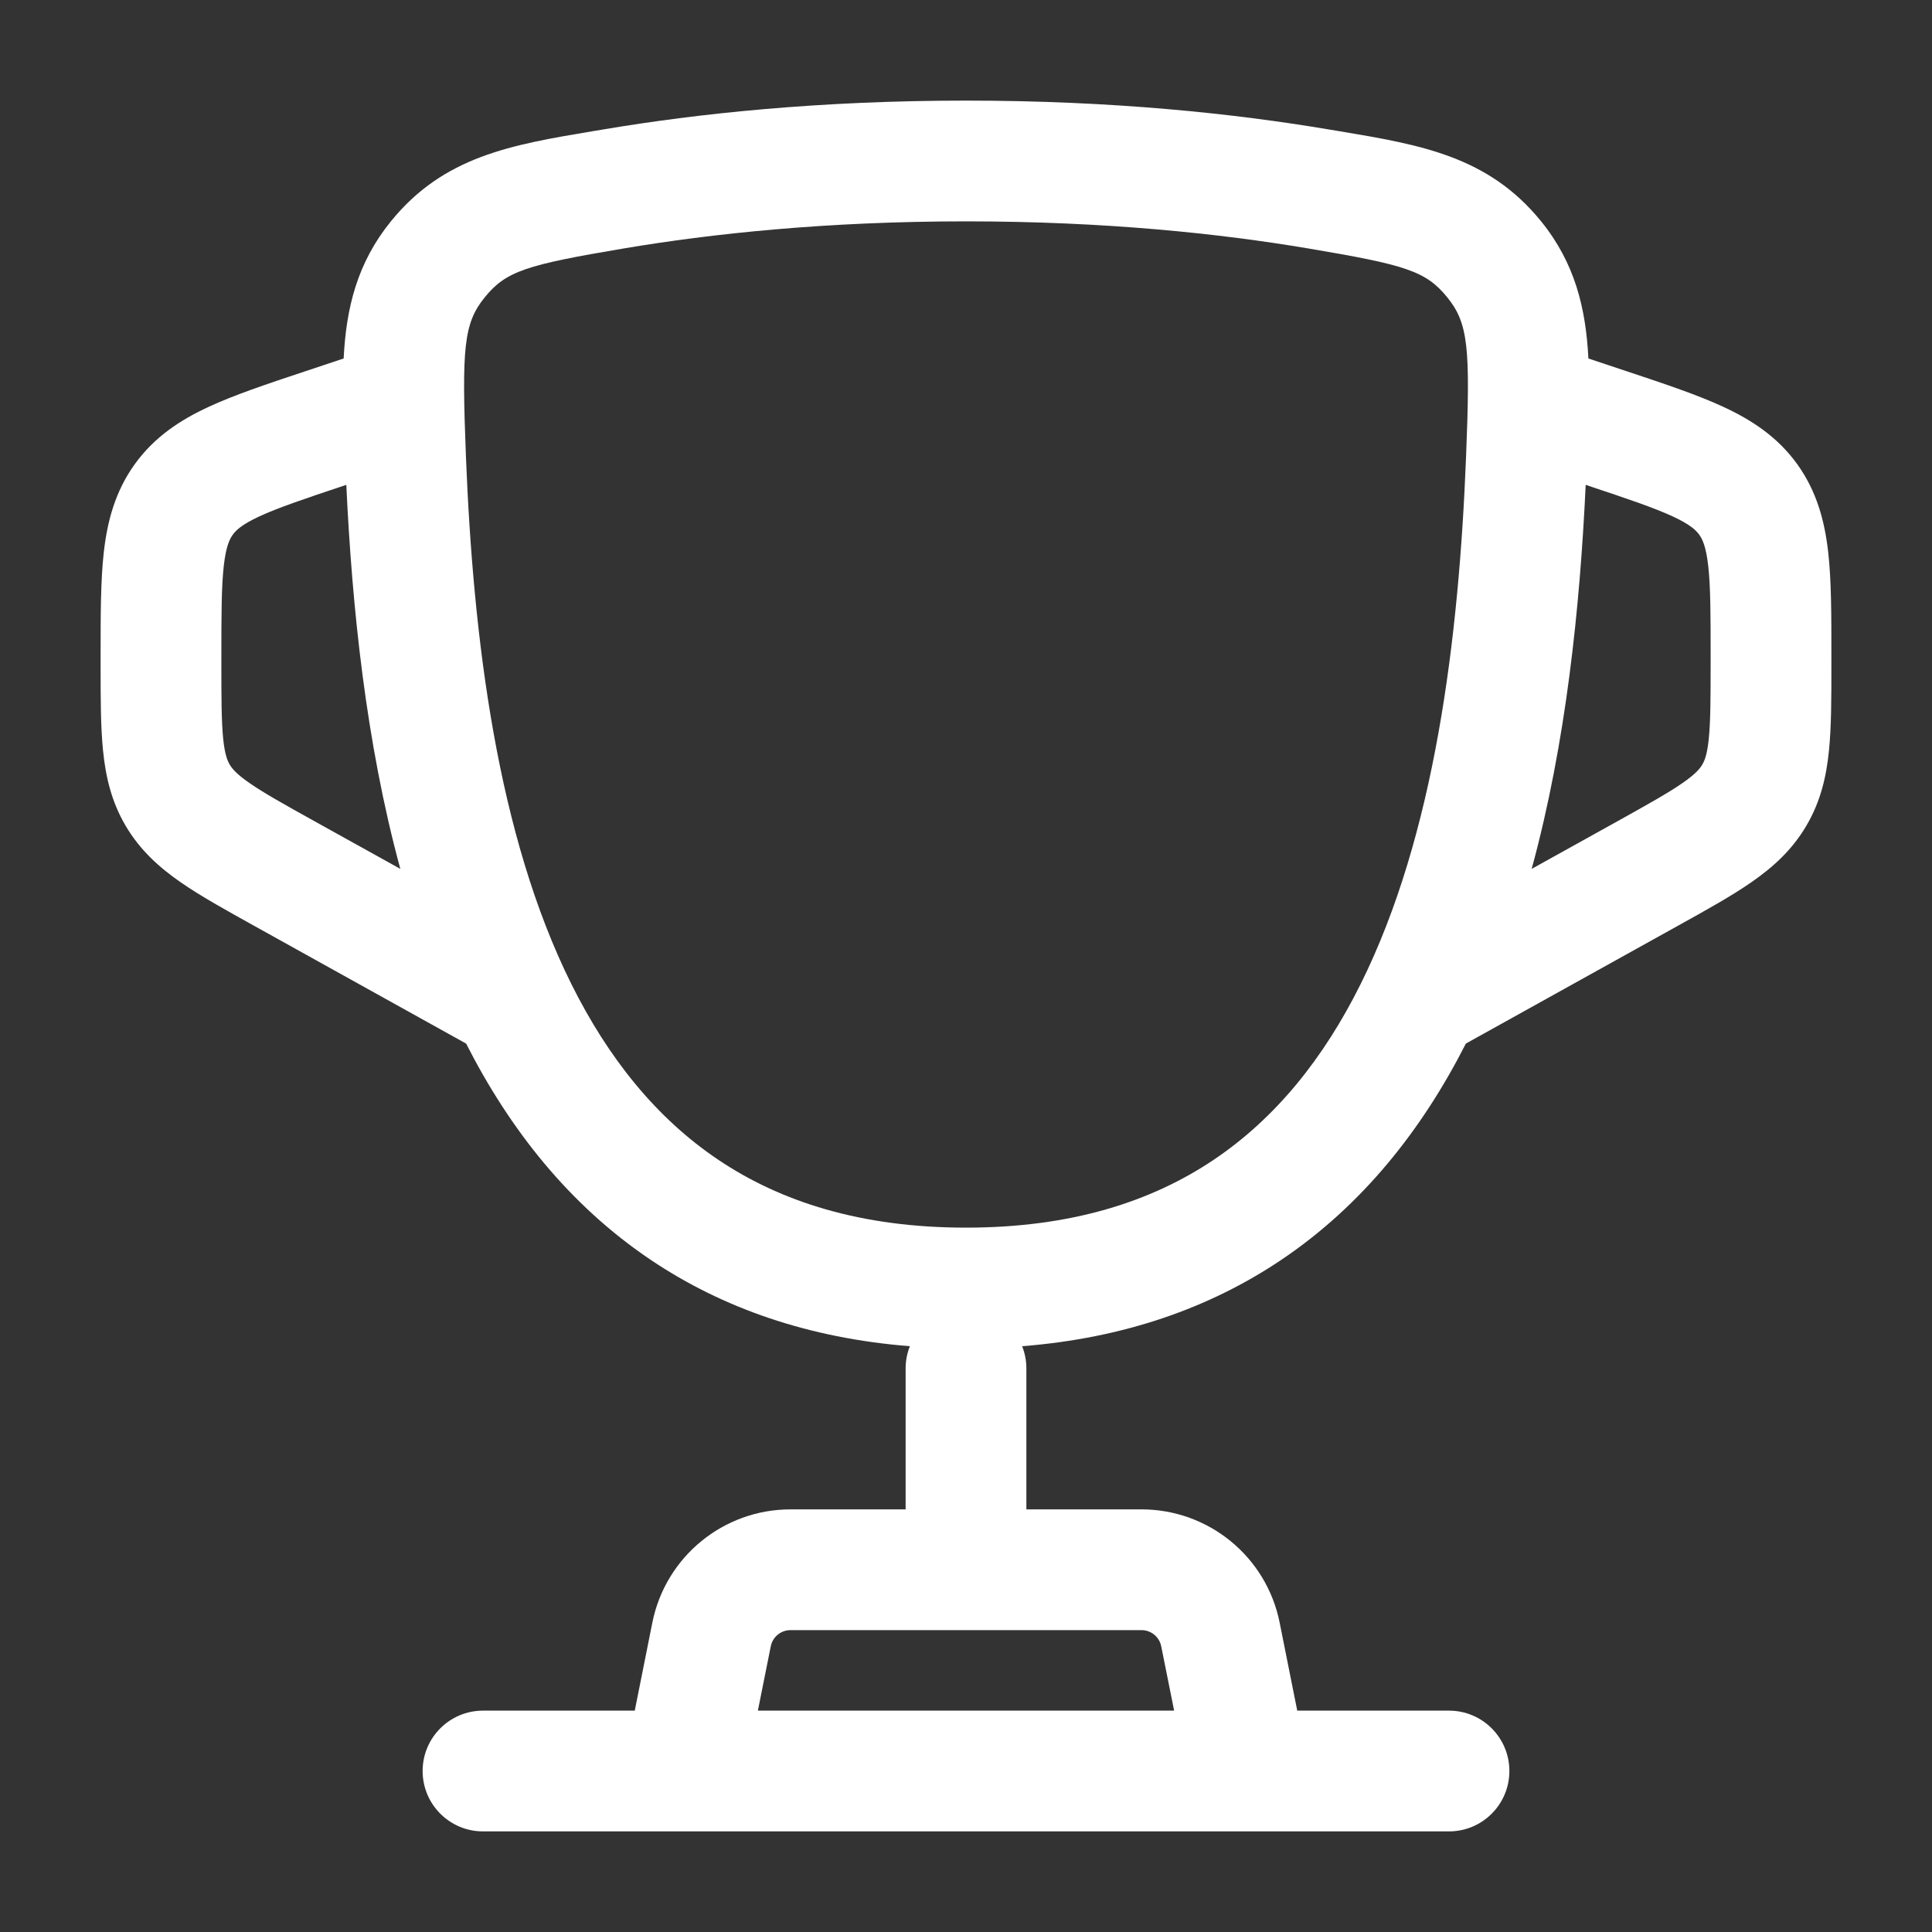 <svg width="40" height="40" viewBox="0 0 40 40" fill="none" xmlns="http://www.w3.org/2000/svg">
<rect x="0" y="0" width="40" height="40" fill="#333333" stroke="none"/>
<path fill-rule="evenodd" clip-rule="evenodd" d="M20 2.083C16.954 2.083 14.435 2.352 12.497 2.679L12.273 2.716C10.589 2.998 9.189 3.233 8.095 4.58C7.393 5.444 7.167 6.378 7.115 7.422L6.295 7.695C5.523 7.952 4.846 8.178 4.31 8.428C3.729 8.698 3.198 9.045 2.791 9.609C2.385 10.173 2.223 10.788 2.15 11.424C2.083 12.012 2.083 12.725 2.083 13.538L2.083 13.78C2.083 14.45 2.083 15.042 2.133 15.536C2.186 16.073 2.305 16.594 2.601 17.097C2.898 17.601 3.296 17.958 3.738 18.265C4.147 18.549 4.664 18.836 5.249 19.161L9.651 21.607C10.55 23.375 11.785 24.952 13.483 26.091C14.962 27.083 16.736 27.705 18.838 27.872C18.781 28.015 18.75 28.17 18.75 28.333V31.25H16.366C14.976 31.25 13.779 32.231 13.506 33.595L13.142 35.417H10C9.31 35.417 8.75 35.976 8.75 36.667C8.75 37.357 9.31 37.917 10 37.917H30C30.69 37.917 31.25 37.357 31.25 36.667C31.25 35.976 30.69 35.417 30 35.417H26.858L26.494 33.595C26.221 32.231 25.024 31.25 23.634 31.25H21.25V28.333C21.25 28.17 21.219 28.015 21.162 27.872C23.264 27.706 25.038 27.083 26.517 26.091C28.215 24.952 29.45 23.375 30.349 21.606L34.75 19.161C35.336 18.836 35.853 18.549 36.261 18.265C36.704 17.958 37.102 17.601 37.398 17.097C37.695 16.594 37.814 16.073 37.867 15.536C37.917 15.042 37.917 14.45 37.917 13.781V13.539C37.917 12.725 37.917 12.012 37.85 11.424C37.777 10.788 37.615 10.173 37.209 9.609C36.802 9.045 36.27 8.698 35.69 8.428C35.153 8.178 34.477 7.952 33.705 7.695L32.886 7.422C32.833 6.379 32.607 5.445 31.905 4.58C30.811 3.233 29.412 2.998 27.728 2.716L27.503 2.679C25.565 2.352 23.046 2.083 20 2.083ZM24.309 35.417L24.042 34.085C24.003 33.89 23.832 33.75 23.634 33.75H16.366C16.168 33.75 15.997 33.89 15.958 34.085L15.691 35.417H24.309ZM7.147 10.046L7.17 10.039C7.289 12.572 7.576 15.373 8.288 17.989L6.512 17.003C5.863 16.642 5.457 16.415 5.164 16.211C4.893 16.023 4.805 15.913 4.756 15.83C4.707 15.746 4.653 15.616 4.62 15.288C4.585 14.932 4.583 14.467 4.583 13.725V13.604C4.583 12.705 4.585 12.137 4.634 11.707C4.68 11.309 4.754 11.162 4.819 11.071C4.885 10.98 5.001 10.863 5.364 10.694C5.756 10.512 6.295 10.33 7.147 10.046ZM32.83 10.039C32.711 12.572 32.425 15.373 31.712 17.989L33.488 17.003C34.136 16.642 34.542 16.415 34.836 16.211C35.107 16.023 35.195 15.913 35.244 15.83C35.293 15.746 35.347 15.616 35.379 15.288C35.415 14.932 35.416 14.467 35.417 13.725V13.604C35.417 12.705 35.415 12.137 35.366 11.707C35.32 11.309 35.246 11.162 35.181 11.071C35.115 10.98 34.999 10.863 34.636 10.694C34.244 10.512 33.705 10.33 32.852 10.046L32.83 10.039ZM12.913 5.144C14.722 4.839 17.101 4.583 20 4.583C22.899 4.583 25.278 4.839 27.087 5.144C29.099 5.483 29.521 5.61 29.964 6.156C30.401 6.694 30.443 7.203 30.353 9.461C30.204 13.226 29.707 17.288 28.169 20.377C27.41 21.902 26.417 23.148 25.124 24.015C23.839 24.877 22.182 25.417 20 25.417C17.818 25.417 16.161 24.877 14.876 24.015C13.583 23.148 12.591 21.902 11.831 20.377C10.293 17.288 9.797 13.226 9.647 9.461C9.558 7.203 9.599 6.694 10.036 6.156C10.479 5.61 10.902 5.483 12.913 5.144Z" fill="white"/>
</svg>
